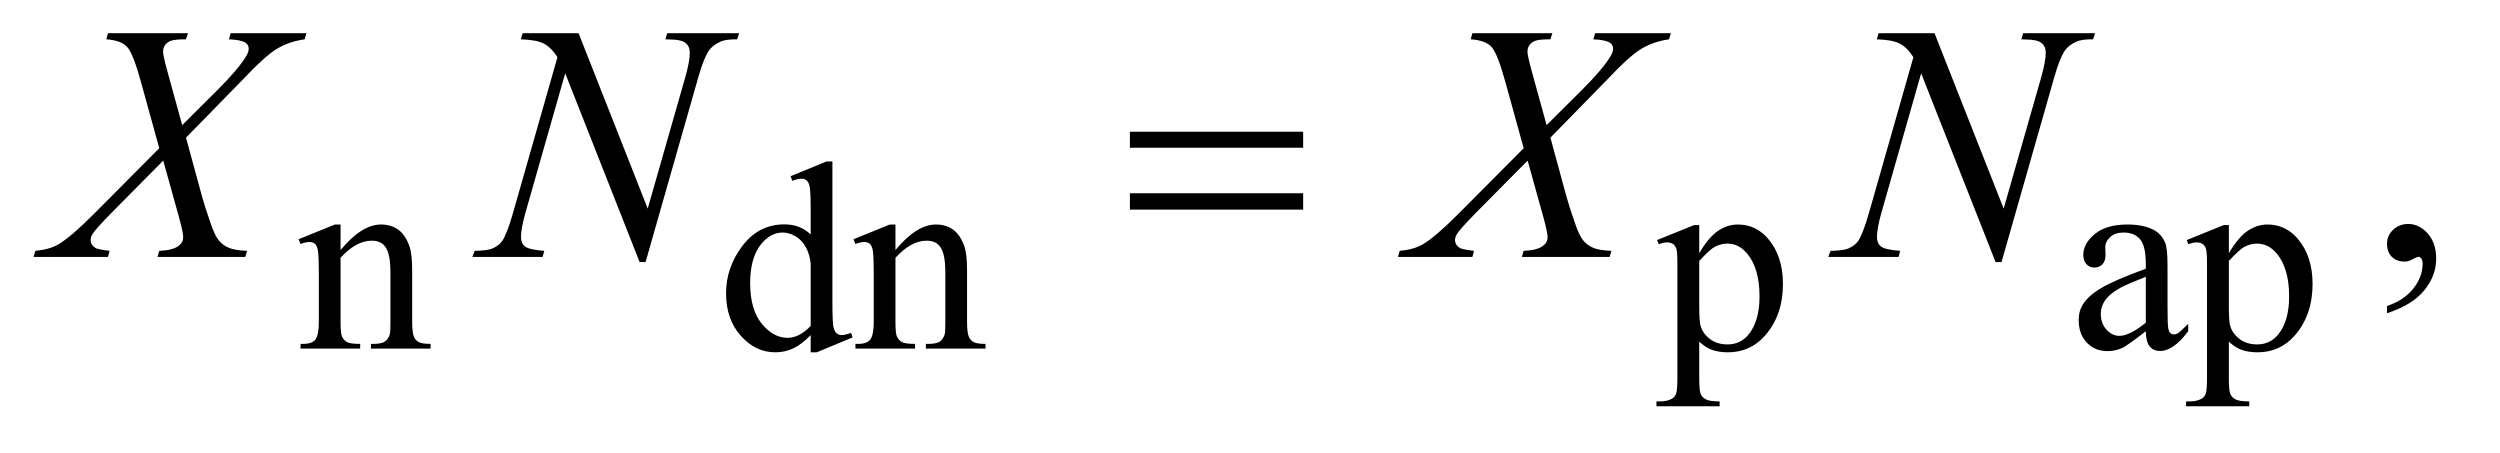 <?xml version="1.0" encoding="UTF-8"?>
<!DOCTYPE svg PUBLIC '-//W3C//DTD SVG 1.0//EN'
          'http://www.w3.org/TR/2001/REC-SVG-20010904/DTD/svg10.dtd'>
<svg stroke-dasharray="none" shape-rendering="auto" xmlns="http://www.w3.org/2000/svg" font-family="'Dialog'" text-rendering="auto" width="116" fill-opacity="1" color-interpolation="auto" color-rendering="auto" preserveAspectRatio="xMidYMid meet" font-size="12px" viewBox="0 0 116 21" fill="black" xmlns:xlink="http://www.w3.org/1999/xlink" stroke="black" image-rendering="auto" stroke-miterlimit="10" stroke-linecap="square" stroke-linejoin="miter" font-style="normal" stroke-width="1" height="21" stroke-dashoffset="0" font-weight="normal" stroke-opacity="1"
><!--Generated by the Batik Graphics2D SVG Generator--><defs id="genericDefs"
  /><g
  ><defs id="defs1"
    ><clipPath clipPathUnits="userSpaceOnUse" id="clipPath1"
      ><path d="M0.959 2.384 L74.172 2.384 L74.172 15.484 L0.959 15.484 L0.959 2.384 Z"
      /></clipPath
      ><clipPath clipPathUnits="userSpaceOnUse" id="clipPath2"
      ><path d="M30.645 76.176 L30.645 494.699 L2369.699 494.699 L2369.699 76.176 Z"
      /></clipPath
    ></defs
    ><g transform="scale(1.576,1.576) translate(-0.959,-2.384) matrix(0.031,0,0,0.031,0,0)"
    ><path d="M354.375 314.375 Q374.5 290.125 392.75 290.125 Q402.125 290.125 408.875 294.812 Q415.625 299.5 419.625 310.25 Q422.375 317.75 422.375 333.25 L422.375 382.125 Q422.375 393 424.125 396.875 Q425.5 400 428.562 401.75 Q431.625 403.5 439.875 403.5 L439.875 408 L383.25 408 L383.25 403.5 L385.625 403.5 Q393.625 403.5 396.812 401.062 Q400 398.625 401.25 393.875 Q401.75 392 401.75 382.125 L401.75 335.25 Q401.75 319.625 397.688 312.562 Q393.625 305.5 384 305.5 Q369.125 305.5 354.375 321.75 L354.375 382.125 Q354.375 393.75 355.75 396.5 Q357.5 400.125 360.562 401.812 Q363.625 403.5 373 403.5 L373 408 L316.375 408 L316.375 403.5 L318.875 403.5 Q327.625 403.5 330.688 399.062 Q333.75 394.625 333.75 382.125 L333.75 339.625 Q333.75 319 332.812 314.5 Q331.875 310 329.938 308.375 Q328 306.75 324.75 306.75 Q321.25 306.75 316.375 308.625 L314.5 304.125 L349 290.125 L354.375 290.125 L354.375 314.375 ZM800.875 395.125 Q792.5 403.875 784.5 407.688 Q776.5 411.5 767.25 411.5 Q748.5 411.5 734.5 395.812 Q720.5 380.125 720.5 355.5 Q720.5 330.875 736 310.438 Q751.5 290 775.875 290 Q791 290 800.875 299.625 L800.875 278.5 Q800.875 258.875 799.938 254.375 Q799 249.875 797 248.25 Q795 246.625 792 246.625 Q788.75 246.625 783.375 248.625 L781.75 244.25 L815.875 230.25 L821.5 230.25 L821.5 362.625 Q821.5 382.75 822.438 387.188 Q823.375 391.625 825.438 393.375 Q827.5 395.125 830.25 395.125 Q833.625 395.125 839.25 393 L840.625 397.375 L806.625 411.5 L800.875 411.5 L800.875 395.125 ZM800.875 386.375 L800.875 327.375 Q800.125 318.875 796.375 311.875 Q792.625 304.875 786.438 301.312 Q780.25 297.75 774.375 297.75 Q763.375 297.75 754.75 307.625 Q743.375 320.625 743.375 345.625 Q743.375 370.875 754.375 384.312 Q765.375 397.75 778.875 397.75 Q790.25 397.75 800.875 386.375 ZM881.375 314.375 Q901.5 290.125 919.75 290.125 Q929.125 290.125 935.875 294.812 Q942.625 299.5 946.625 310.25 Q949.375 317.75 949.375 333.25 L949.375 382.125 Q949.375 393 951.125 396.875 Q952.5 400 955.562 401.75 Q958.625 403.5 966.875 403.5 L966.875 408 L910.25 408 L910.25 403.5 L912.625 403.5 Q920.625 403.5 923.812 401.062 Q927 398.625 928.25 393.875 Q928.75 392 928.75 382.125 L928.75 335.25 Q928.75 319.625 924.688 312.562 Q920.625 305.5 911 305.5 Q896.125 305.5 881.375 321.75 L881.375 382.125 Q881.375 393.75 882.75 396.5 Q884.5 400.125 887.562 401.812 Q890.625 403.5 900 403.5 L900 408 L843.375 408 L843.375 403.5 L845.875 403.5 Q854.625 403.5 857.688 399.062 Q860.75 394.625 860.75 382.125 L860.75 339.625 Q860.75 319 859.812 314.5 Q858.875 310 856.938 308.375 Q855 306.75 851.75 306.75 Q848.25 306.75 843.375 308.625 L841.5 304.125 L876 290.125 L881.375 290.125 L881.375 314.375 ZM1604.75 304.875 L1640 290.625 L1644.75 290.625 L1644.75 317.375 Q1653.625 302.25 1662.562 296.188 Q1671.5 290.125 1681.375 290.125 Q1698.625 290.125 1710.125 303.625 Q1724.25 320.125 1724.25 346.625 Q1724.25 376.25 1707.25 395.625 Q1693.25 411.5 1672 411.5 Q1662.75 411.5 1656 408.875 Q1651 407 1644.75 401.375 L1644.75 436.25 Q1644.75 448 1646.188 451.188 Q1647.625 454.375 1651.188 456.25 Q1654.75 458.125 1664.125 458.125 L1664.125 462.75 L1604.125 462.75 L1604.125 458.125 L1607.25 458.125 Q1614.125 458.25 1619 455.5 Q1621.375 454.125 1622.688 451.062 Q1624 448 1624 435.5 L1624 327.25 Q1624 316.125 1623 313.125 Q1622 310.125 1619.812 308.625 Q1617.625 307.125 1613.875 307.125 Q1610.875 307.125 1606.25 308.875 L1604.75 304.875 ZM1644.75 324.75 L1644.75 367.5 Q1644.75 381.375 1645.875 385.75 Q1647.625 393 1654.438 398.5 Q1661.25 404 1671.625 404 Q1684.125 404 1691.875 394.25 Q1702 381.5 1702 358.375 Q1702 332.125 1690.5 318 Q1682.5 308.25 1671.5 308.25 Q1665.5 308.25 1659.625 311.25 Q1655.125 313.5 1644.75 324.75 ZM2068.875 391.5 Q2051.25 405.125 2046.75 407.25 Q2040 410.375 2032.375 410.375 Q2020.5 410.375 2012.812 402.25 Q2005.125 394.125 2005.125 380.875 Q2005.125 372.5 2008.875 366.375 Q2014 357.875 2026.688 350.375 Q2039.375 342.875 2068.875 332.125 L2068.875 327.625 Q2068.875 310.5 2063.438 304.125 Q2058 297.75 2047.625 297.75 Q2039.75 297.75 2035.125 302 Q2030.375 306.25 2030.375 311.75 L2030.625 319 Q2030.625 324.75 2027.688 327.875 Q2024.75 331 2020 331 Q2015.375 331 2012.438 327.75 Q2009.5 324.5 2009.5 318.875 Q2009.5 308.125 2020.5 299.125 Q2031.5 290.125 2051.375 290.125 Q2066.625 290.125 2076.375 295.25 Q2083.75 299.125 2087.25 307.375 Q2089.5 312.75 2089.5 329.375 L2089.5 368.25 Q2089.5 384.625 2090.125 388.312 Q2090.75 392 2092.188 393.25 Q2093.625 394.5 2095.5 394.5 Q2097.5 394.5 2099 393.625 Q2101.625 392 2109.125 384.5 L2109.125 391.5 Q2095.125 410.25 2082.375 410.25 Q2076.25 410.25 2072.625 406 Q2069 401.75 2068.875 391.5 ZM2068.875 383.375 L2068.875 339.75 Q2050 347.25 2044.5 350.375 Q2034.625 355.875 2030.375 361.875 Q2026.125 367.875 2026.125 375 Q2026.125 384 2031.5 389.938 Q2036.875 395.875 2043.875 395.875 Q2053.375 395.875 2068.875 383.375 ZM2107.75 304.875 L2143 290.625 L2147.75 290.625 L2147.75 317.375 Q2156.625 302.25 2165.562 296.188 Q2174.5 290.125 2184.375 290.125 Q2201.625 290.125 2213.125 303.625 Q2227.25 320.125 2227.25 346.625 Q2227.25 376.25 2210.25 395.625 Q2196.25 411.5 2175 411.5 Q2165.75 411.5 2159 408.875 Q2154 407 2147.75 401.375 L2147.75 436.25 Q2147.75 448 2149.188 451.188 Q2150.625 454.375 2154.188 456.25 Q2157.75 458.125 2167.125 458.125 L2167.125 462.75 L2107.125 462.75 L2107.125 458.125 L2110.25 458.125 Q2117.125 458.25 2122 455.5 Q2124.375 454.125 2125.688 451.062 Q2127 448 2127 435.5 L2127 327.25 Q2127 316.125 2126 313.125 Q2125 310.125 2122.812 308.625 Q2120.625 307.125 2116.875 307.125 Q2113.875 307.125 2109.25 308.875 L2107.75 304.875 ZM2147.75 324.75 L2147.75 367.5 Q2147.75 381.375 2148.875 385.75 Q2150.625 393 2157.438 398.5 Q2164.25 404 2174.625 404 Q2187.125 404 2194.875 394.25 Q2205 381.5 2205 358.375 Q2205 332.125 2193.5 318 Q2185.5 308.25 2174.5 308.25 Q2168.5 308.25 2162.625 311.25 Q2158.125 313.5 2147.75 324.75 Z" stroke="none" clip-path="url(#clipPath2)"
    /></g
    ><g transform="matrix(0.049,0,0,0.049,-1.511,-3.757)"
    ><path d="M2291.188 373.281 L2291.188 366.406 Q2307.281 361.094 2316.109 349.922 Q2324.938 338.75 2324.938 326.25 Q2324.938 323.281 2323.531 321.25 Q2322.438 319.844 2321.344 319.844 Q2319.625 319.844 2313.844 322.969 Q2311.031 324.375 2307.906 324.375 Q2300.25 324.375 2295.719 319.844 Q2291.188 315.312 2291.188 307.344 Q2291.188 299.688 2297.047 294.219 Q2302.906 288.75 2311.344 288.75 Q2321.656 288.75 2329.703 297.734 Q2337.75 306.719 2337.75 321.562 Q2337.75 337.656 2326.578 351.484 Q2315.406 365.312 2291.188 373.281 Z" stroke="none" clip-path="url(#clipPath2)"
    /></g
    ><g transform="matrix(0.049,0,0,0.049,-1.511,-3.757)"
    ><path d="M249.312 108.125 L321.031 108.125 L319.312 113.906 Q304.156 116.094 292.828 123.047 Q281.5 130 261.969 150.781 L206.969 207.031 L222.438 263.75 Q224.625 271.875 230.562 288.906 Q234.312 299.844 238.062 304.375 Q241.812 308.906 247.516 311.328 Q253.219 313.75 264.781 314.219 L263.062 320 L179.938 320 L181.656 314.219 Q194.469 313.75 200.094 309.375 Q204.312 306.25 204.312 301.25 Q204.312 296.875 200.25 282.031 L185.406 228.75 L135.719 278.906 Q121.188 293.75 118.375 298.438 Q116.656 301.25 116.656 303.906 Q116.656 308.594 121.344 311.562 Q123.531 312.812 134.625 314.219 L133.062 320 L62.594 320 L64.312 314.219 Q77.594 312.969 86.031 308.125 Q98.375 300.781 120.094 278.906 L181.656 217.031 L164.781 155.938 Q157.125 127.812 151.422 121.328 Q145.719 114.844 131.5 113.906 L133.062 108.125 L208.844 108.125 L206.969 113.906 Q196.5 113.906 192.828 115.234 Q189.156 116.562 187.203 119.297 Q185.25 122.031 185.25 125.469 Q185.25 129.219 189 142.969 L203.375 195.156 L236.656 162.031 Q256.344 142.344 263.688 130.312 Q266.344 126.094 266.344 122.812 Q266.344 119.219 263.375 117.188 Q259.156 114.375 247.594 113.906 L249.312 108.125 ZM578.719 108.125 L644.188 274.219 L679.656 150.156 Q684.031 134.844 684.031 126.406 Q684.031 120.625 679.969 117.344 Q675.906 114.062 664.812 114.062 Q662.938 114.062 660.906 113.906 L662.625 108.125 L730.75 108.125 L728.875 113.906 Q718.25 113.75 713.094 116.094 Q705.75 119.375 702.156 124.531 Q697.156 131.875 692 150.156 L642.156 324.844 L636.531 324.844 L566.062 146.094 L528.406 278.125 Q524.188 293.125 524.188 301.094 Q524.188 307.031 528.016 310.078 Q531.844 313.125 546.219 314.219 L544.656 320 L478.094 320 L480.281 314.219 Q492.781 313.906 497 312.031 Q503.406 309.219 506.531 304.688 Q511.062 297.812 516.688 278.125 L558.719 130.781 Q552.625 121.406 545.672 117.891 Q538.719 114.375 524.031 113.906 L525.75 108.125 L578.719 108.125 ZM1541.312 108.125 L1613.031 108.125 L1611.312 113.906 Q1596.156 116.094 1584.828 123.047 Q1573.5 130 1553.969 150.781 L1498.969 207.031 L1514.438 263.75 Q1516.625 271.875 1522.562 288.906 Q1526.312 299.844 1530.062 304.375 Q1533.812 308.906 1539.516 311.328 Q1545.219 313.75 1556.781 314.219 L1555.062 320 L1471.938 320 L1473.656 314.219 Q1486.469 313.75 1492.094 309.375 Q1496.312 306.25 1496.312 301.25 Q1496.312 296.875 1492.25 282.031 L1477.406 228.75 L1427.719 278.906 Q1413.188 293.75 1410.375 298.438 Q1408.656 301.25 1408.656 303.906 Q1408.656 308.594 1413.344 311.562 Q1415.531 312.812 1426.625 314.219 L1425.062 320 L1354.594 320 L1356.312 314.219 Q1369.594 312.969 1378.031 308.125 Q1390.375 300.781 1412.094 278.906 L1473.656 217.031 L1456.781 155.938 Q1449.125 127.812 1443.422 121.328 Q1437.719 114.844 1423.5 113.906 L1425.062 108.125 L1500.844 108.125 L1498.969 113.906 Q1488.5 113.906 1484.828 115.234 Q1481.156 116.562 1479.203 119.297 Q1477.25 122.031 1477.25 125.469 Q1477.25 129.219 1481 142.969 L1495.375 195.156 L1528.656 162.031 Q1548.344 142.344 1555.688 130.312 Q1558.344 126.094 1558.344 122.812 Q1558.344 119.219 1555.375 117.188 Q1551.156 114.375 1539.594 113.906 L1541.312 108.125 ZM1862.719 108.125 L1928.188 274.219 L1963.656 150.156 Q1968.031 134.844 1968.031 126.406 Q1968.031 120.625 1963.969 117.344 Q1959.906 114.062 1948.812 114.062 Q1946.938 114.062 1944.906 113.906 L1946.625 108.125 L2014.75 108.125 L2012.875 113.906 Q2002.25 113.75 1997.094 116.094 Q1989.75 119.375 1986.156 124.531 Q1981.156 131.875 1976 150.156 L1926.156 324.844 L1920.531 324.844 L1850.062 146.094 L1812.406 278.125 Q1808.188 293.125 1808.188 301.094 Q1808.188 307.031 1812.016 310.078 Q1815.844 313.125 1830.219 314.219 L1828.656 320 L1762.094 320 L1764.281 314.219 Q1776.781 313.906 1781 312.031 Q1787.406 309.219 1790.531 304.688 Q1795.062 297.812 1800.688 278.125 L1842.719 130.781 Q1836.625 121.406 1829.672 117.891 Q1822.719 114.375 1808.031 113.906 L1809.75 108.125 L1862.719 108.125 Z" stroke="none" clip-path="url(#clipPath2)"
    /></g
    ><g transform="matrix(0.049,0,0,0.049,-1.511,-3.757)"
    ><path d="M1100.781 201.406 L1264.844 201.406 L1264.844 216.562 L1100.781 216.562 L1100.781 201.406 ZM1100.781 259.688 L1264.844 259.688 L1264.844 275.156 L1100.781 275.156 L1100.781 259.688 Z" stroke="none" clip-path="url(#clipPath2)"
    /></g
  ></g
></svg
>
